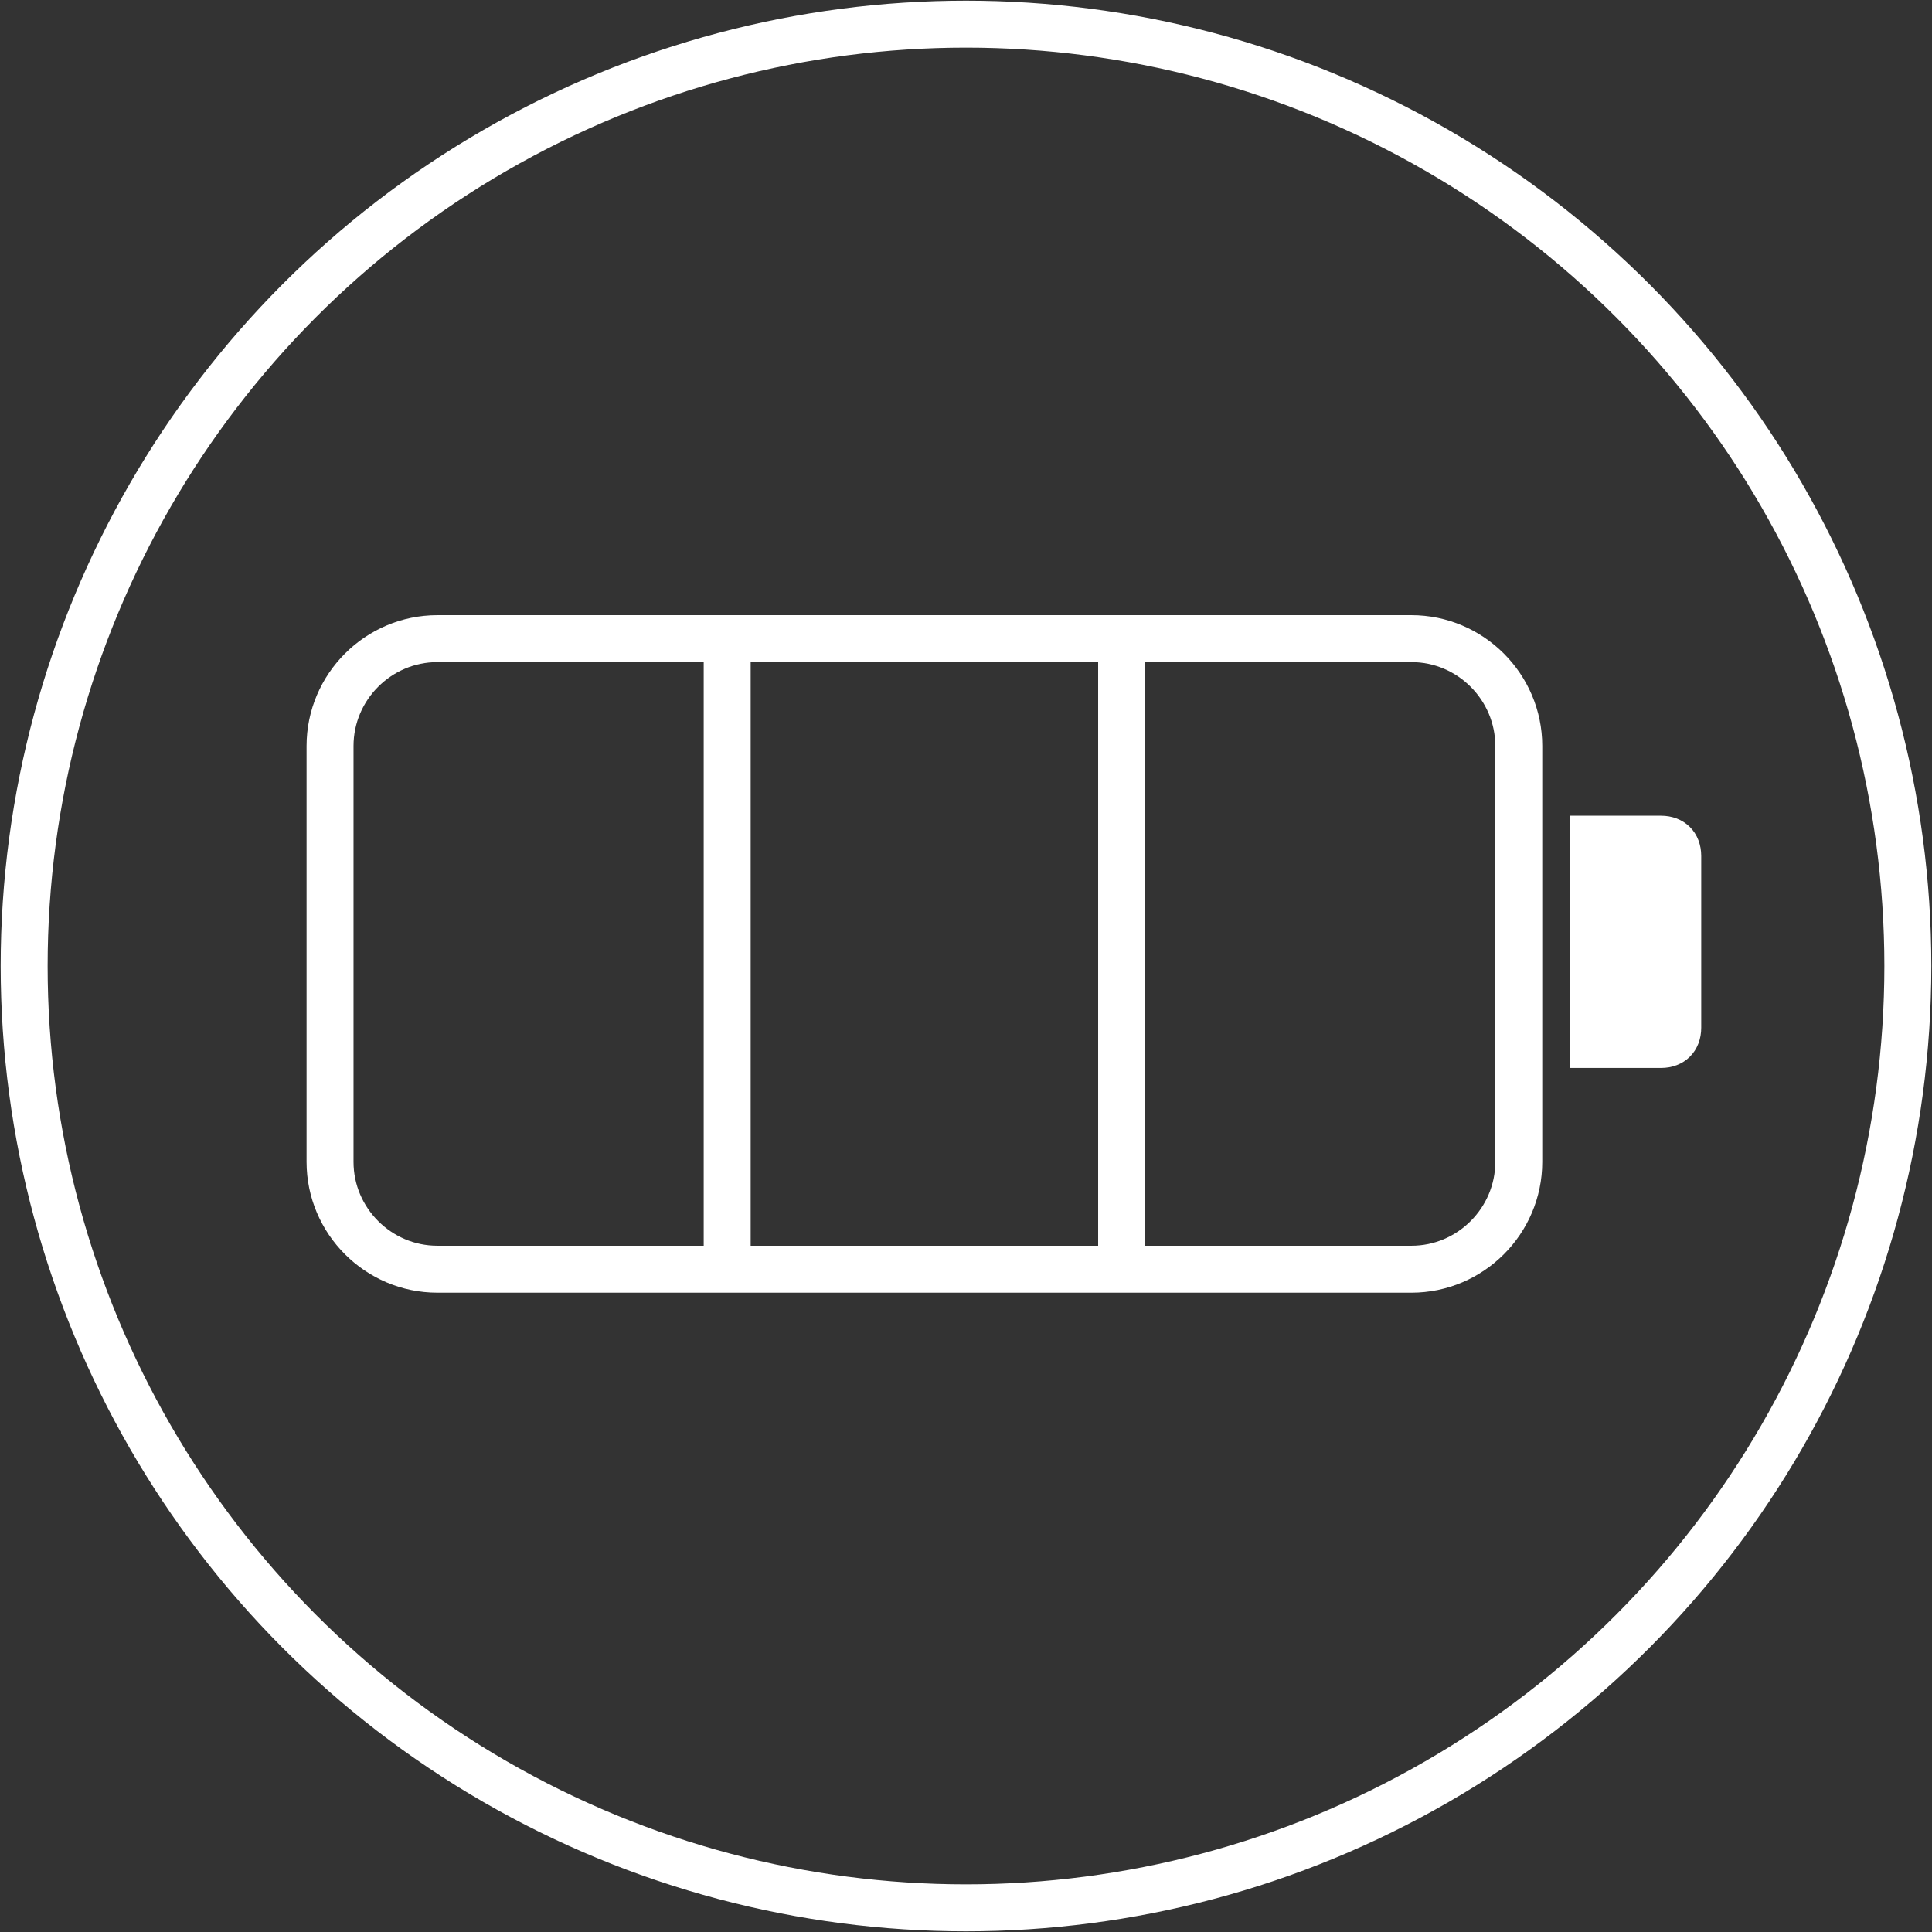 <?xml version="1.0" encoding="utf-8"?>
<!-- Generator: Adobe Illustrator 19.2.1, SVG Export Plug-In . SVG Version: 6.00 Build 0)  -->
<svg version="1.1" id="Icons" xmlns="http://www.w3.org/2000/svg" xmlns:xlink="http://www.w3.org/1999/xlink" x="0px" y="0px"
	 viewBox="0 0 72 72" style="enable-background:new 0 0 72 72;" xml:space="preserve">
<rect x="0" y="0" width="72" height="72" fill="#333333" stroke="none"/>
<style type="text/css">
	.st0{fill:none;stroke:#FFFFFF;stroke-width:1.75;}
	.st1{fill:#FFFFFF;stroke:#FFFFFF;stroke-miterlimit:10;}
</style>
<title>power</title>
<circle class="st0" cx="36" cy="36" r="35.1"/>
<path class="st0" d="M16.3,23.8h36.3c2.2,0,4,1.8,4,4v15.5c0,2.2-1.8,4-4,4H16.3c-2.2,0-4-1.8-4-4V27.8
	C12.3,25.6,14.1,23.8,16.3,23.8z"/>
<path class="st1" d="M59,30.9h2.9c0.6,0,1,0.4,1,1v6.4c0,0.6-0.4,1-1,1H59l0,0V30.9L59,30.9z"/>
<line class="st0" x1="27.1" y1="23.8" x2="27.1" y2="47.4"/>
<line class="st0" x1="41.8" y1="23.8" x2="41.8" y2="47.4"/>
</svg>
